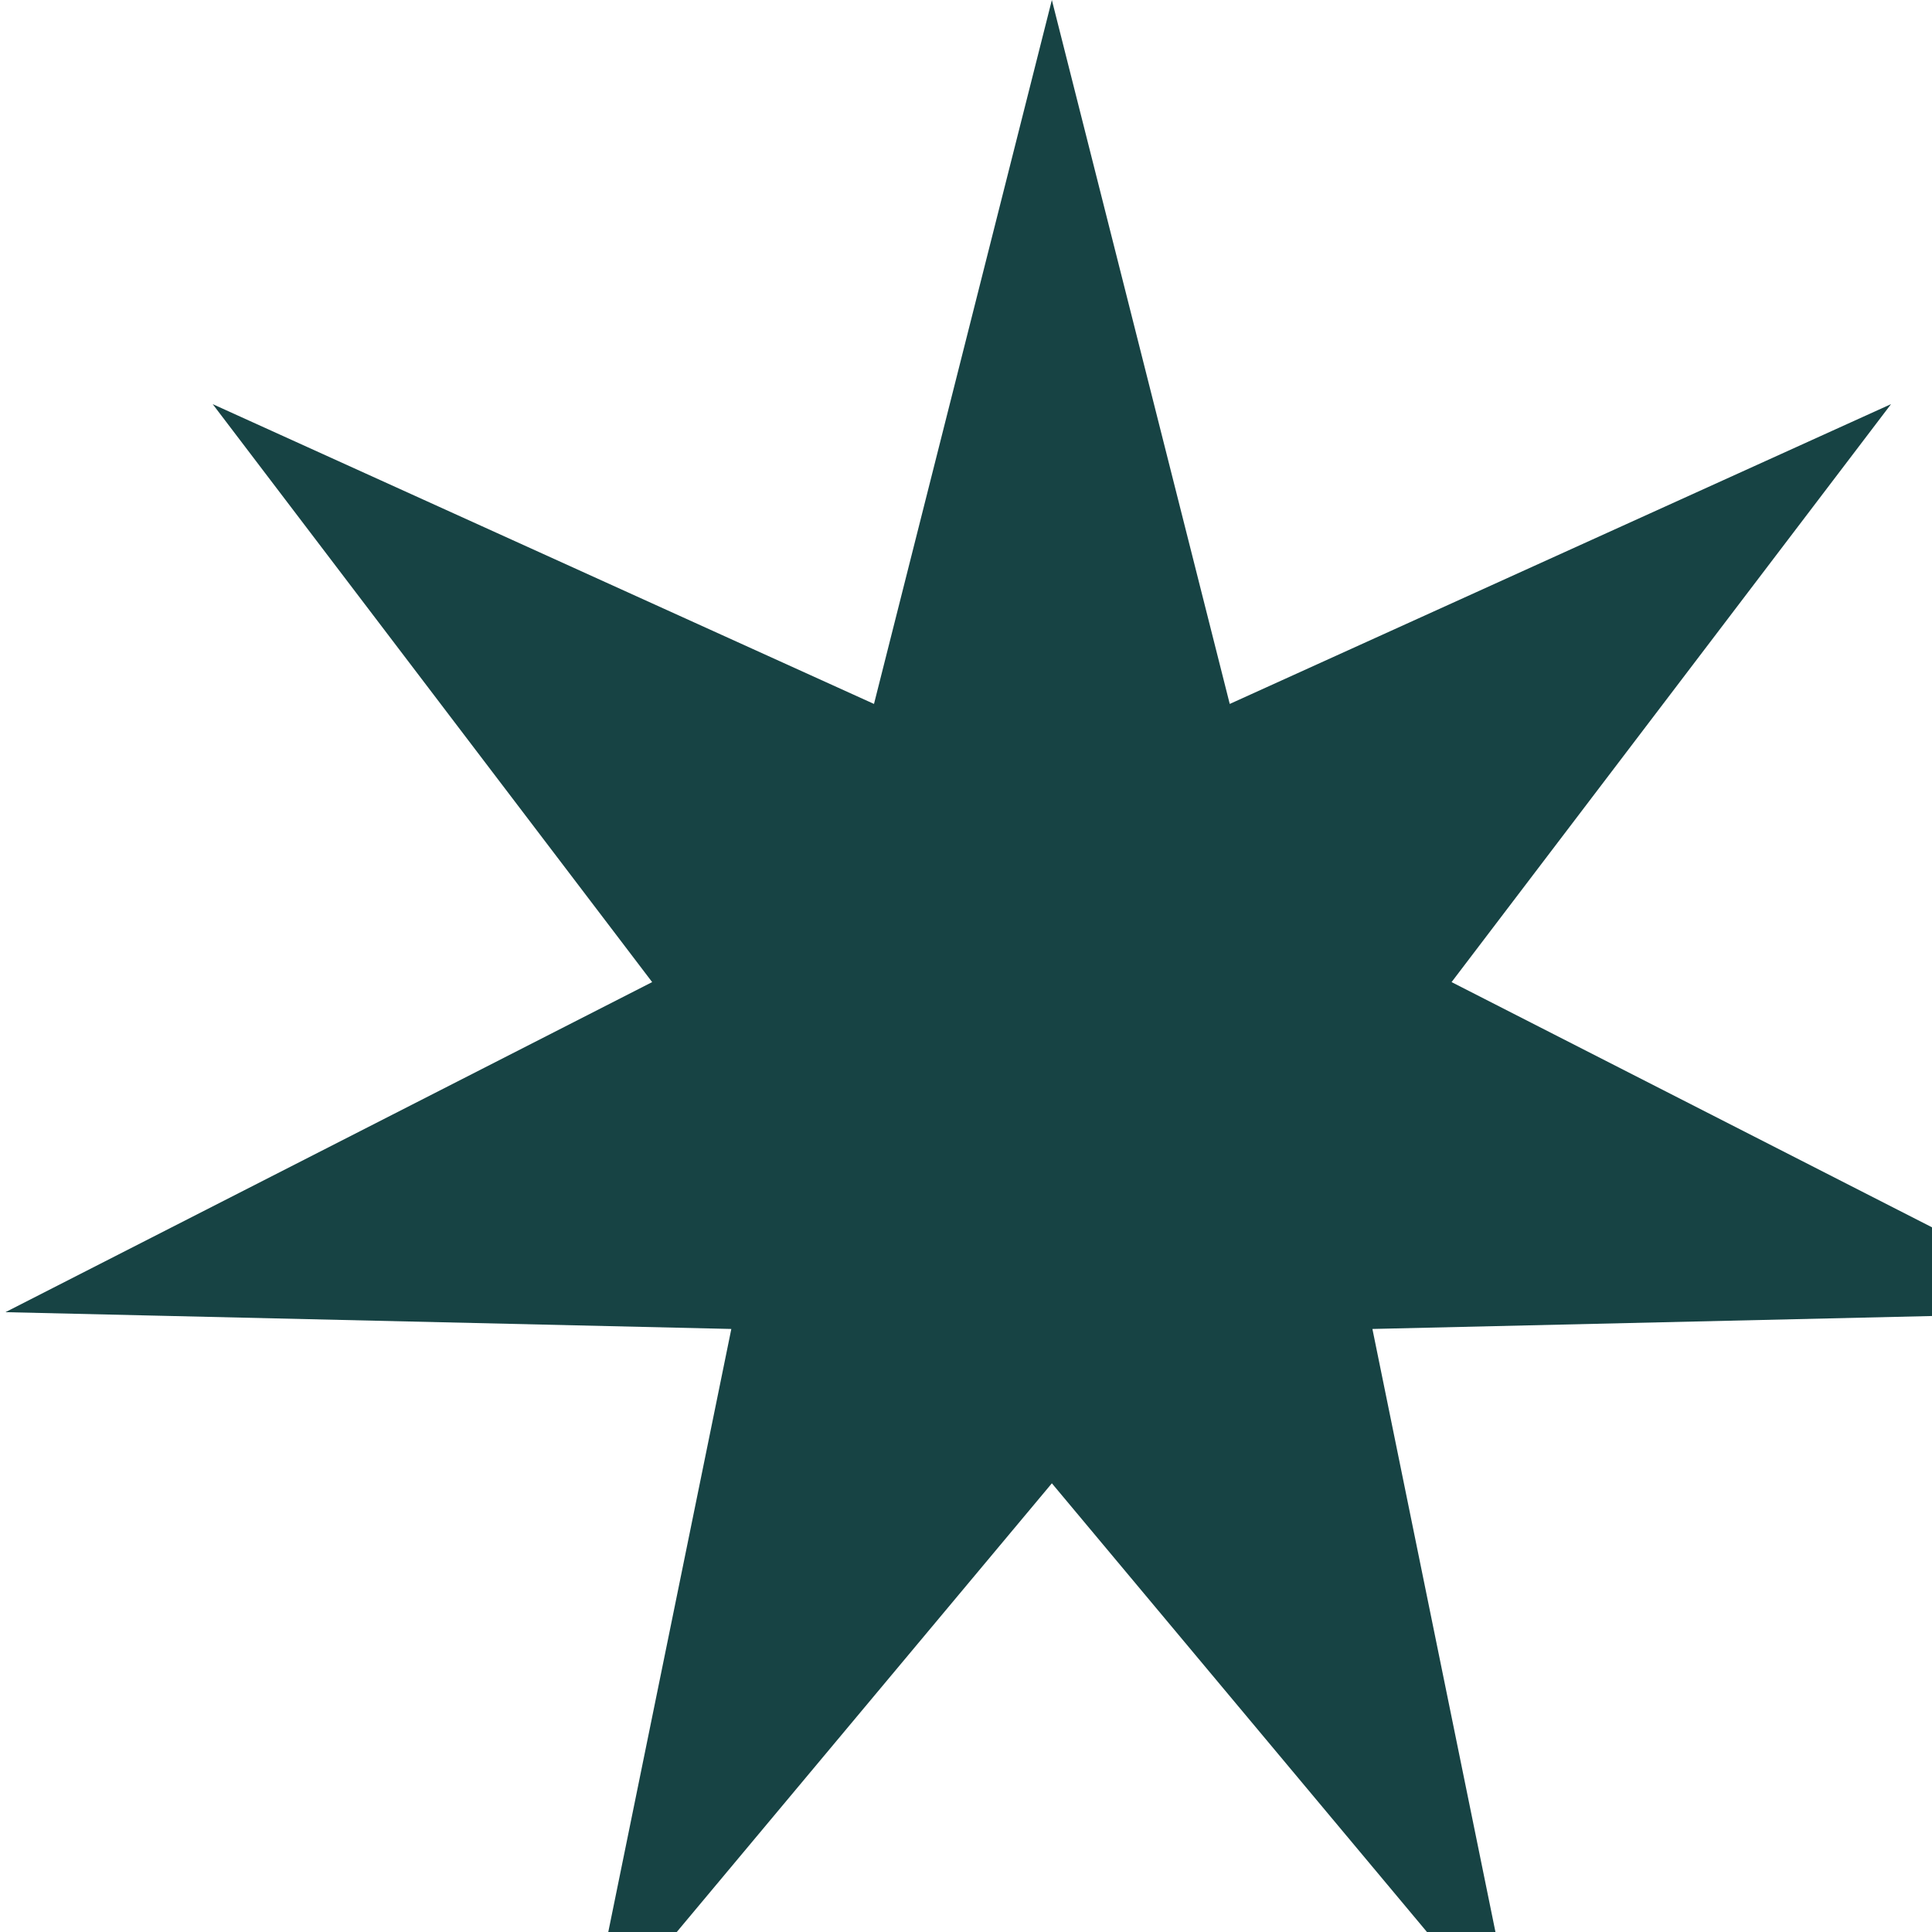 <svg width="45" height="45" viewBox="0 0 45 45" fill="none" xmlns="http://www.w3.org/2000/svg">
<path d="M24.5 0L28.643 16.396L44.046 9.413L33.81 22.875L48.873 30.563L31.966 30.954L35.347 47.524L24.5 34.549L13.653 47.524L17.034 30.954L0.127 30.563L15.19 22.875L4.954 9.413L20.357 16.396L24.5 0Z" fill="#174344"/>
</svg>

